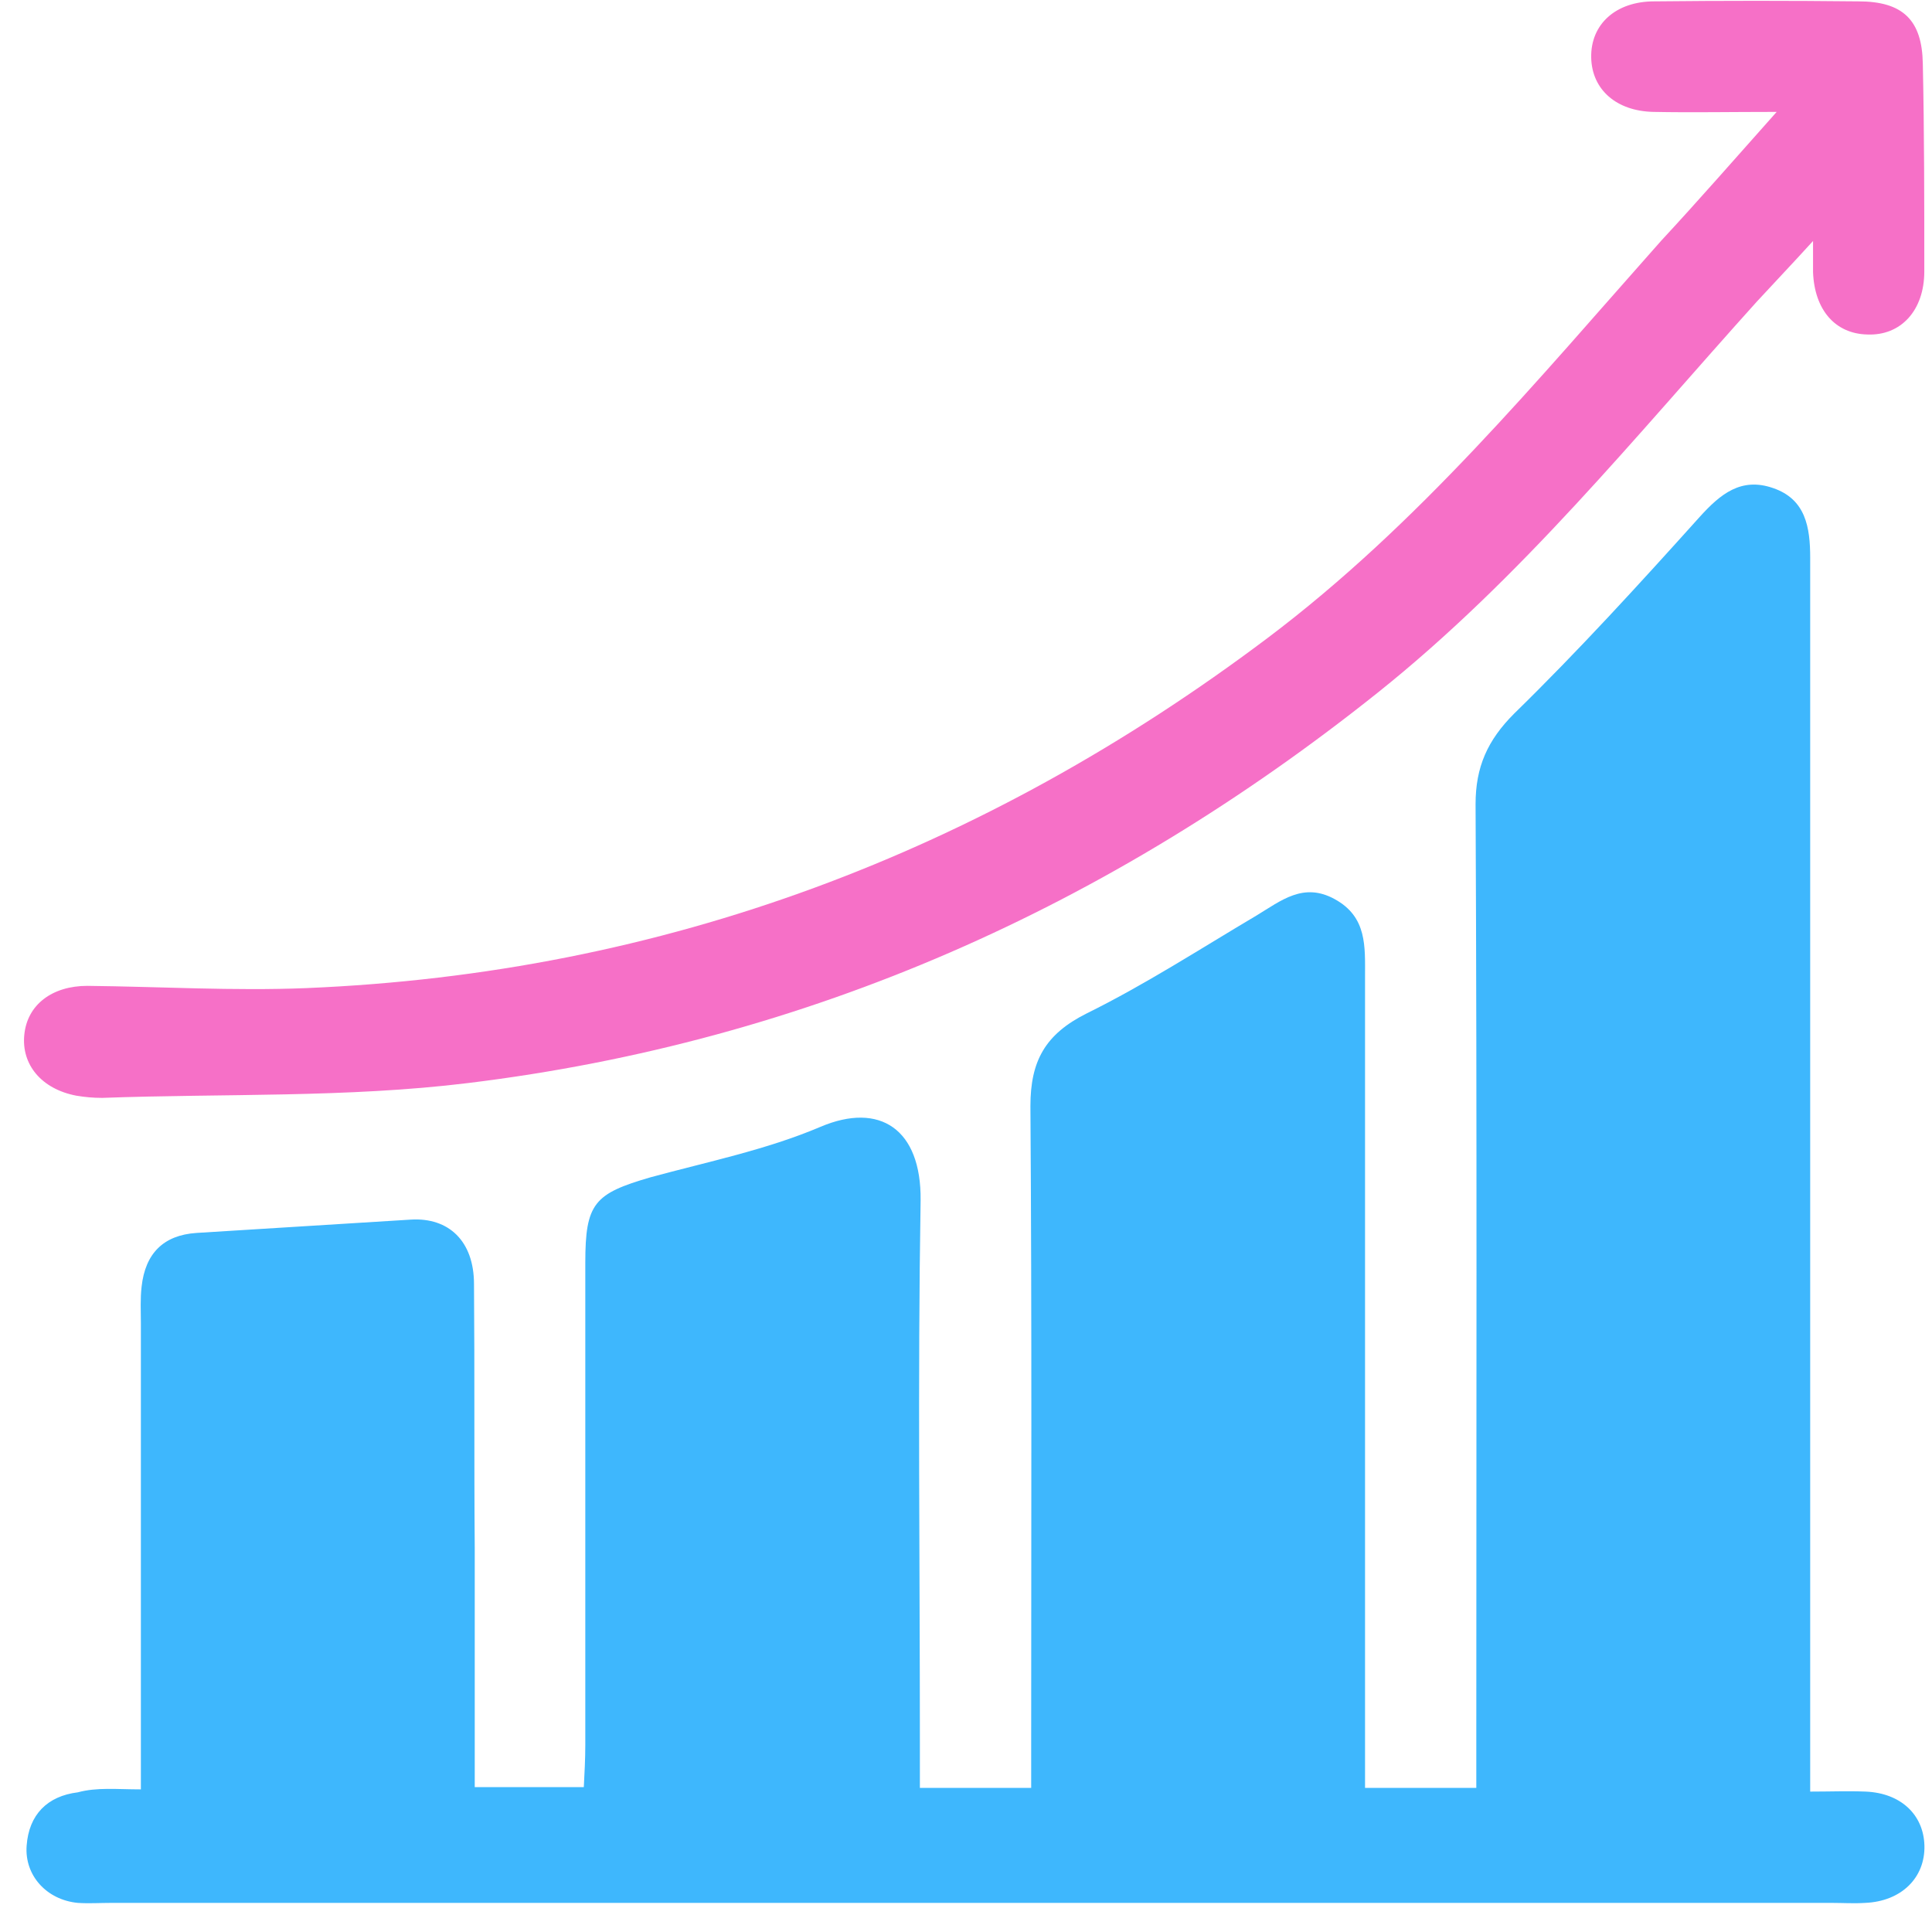 <svg width="61" height="61" viewBox="0 0 61 61" fill="none" xmlns="http://www.w3.org/2000/svg">
<path d="M4.448 56.497C4.448 51.46 4.448 46.611 4.448 41.786C4.448 41.388 4.425 41.013 4.472 40.615C4.589 39.584 5.151 38.998 6.205 38.928C8.454 38.788 10.726 38.647 12.975 38.507C14.169 38.436 14.966 39.186 14.966 40.545C14.989 43.309 14.966 46.096 14.989 48.86C14.989 51.343 14.989 53.85 14.989 56.426C16.16 56.426 17.238 56.426 18.433 56.426C18.456 55.981 18.48 55.536 18.48 55.091C18.48 50.008 18.48 44.948 18.48 39.865C18.48 37.991 18.761 37.687 20.541 37.171C22.345 36.679 24.195 36.305 25.905 35.578C27.779 34.782 29.091 35.649 29.067 37.898C28.974 43.59 29.044 49.305 29.044 54.998C29.044 55.466 29.044 55.911 29.044 56.45C30.239 56.45 31.316 56.45 32.558 56.45C32.558 55.981 32.558 55.513 32.558 55.068C32.558 48.345 32.581 41.645 32.534 34.923C32.534 33.494 33.003 32.651 34.315 31.995C36.165 31.081 37.898 29.957 39.679 28.902C40.452 28.434 41.154 27.848 42.138 28.387C43.169 28.949 43.099 29.886 43.099 30.847C43.099 38.858 43.099 46.846 43.099 54.857C43.099 55.372 43.099 55.864 43.099 56.45C44.293 56.45 45.394 56.45 46.612 56.45C46.612 55.888 46.612 55.396 46.612 54.904C46.612 45.066 46.636 35.227 46.589 25.389C46.589 24.218 46.964 23.374 47.807 22.531C49.845 20.54 51.766 18.432 53.663 16.323C54.319 15.597 54.975 15.059 55.982 15.41C57.013 15.761 57.154 16.651 57.154 17.612C57.154 26.865 57.154 36.117 57.154 45.37C57.154 49.048 57.154 52.702 57.154 56.567C57.786 56.567 58.348 56.544 58.91 56.567C60.011 56.614 60.737 57.293 60.761 58.277C60.784 59.284 60.035 60.034 58.887 60.081C58.535 60.104 58.184 60.081 57.833 60.081C39.726 60.081 21.618 60.081 3.511 60.081C3.16 60.081 2.808 60.104 2.457 60.081C1.473 59.987 0.771 59.214 0.841 58.277C0.911 57.293 1.497 56.708 2.457 56.59C3.066 56.426 3.675 56.497 4.448 56.497Z" fill="#3EB7FD"/>
<path d="M56.096 3.533C54.62 3.533 53.425 3.557 52.207 3.533C51.036 3.51 50.263 2.83 50.24 1.823C50.216 0.769 51.013 0.043 52.231 0.043C54.386 0.02 56.517 0.02 58.672 0.043C60.078 0.043 60.687 0.629 60.71 2.011C60.757 4.189 60.757 6.391 60.757 8.569C60.757 9.811 60.008 10.607 58.954 10.561C57.946 10.537 57.29 9.788 57.244 8.593C57.244 8.359 57.244 8.124 57.244 7.609C56.541 8.382 56.002 8.944 55.463 9.53C51.622 13.793 48.014 18.267 43.493 21.875C35.037 28.621 25.527 32.884 14.775 34.196C10.957 34.664 7.068 34.524 3.227 34.664C2.945 34.664 2.688 34.641 2.407 34.594C1.306 34.383 0.673 33.61 0.767 32.673C0.861 31.713 1.657 31.127 2.758 31.127C5.054 31.151 7.373 31.291 9.668 31.198C20.959 30.729 31.032 26.911 40.026 20.141C44.782 16.557 48.53 12.013 52.442 7.609C53.636 6.321 54.761 5.032 56.096 3.533Z" fill="#F670C7"/>
</svg>
